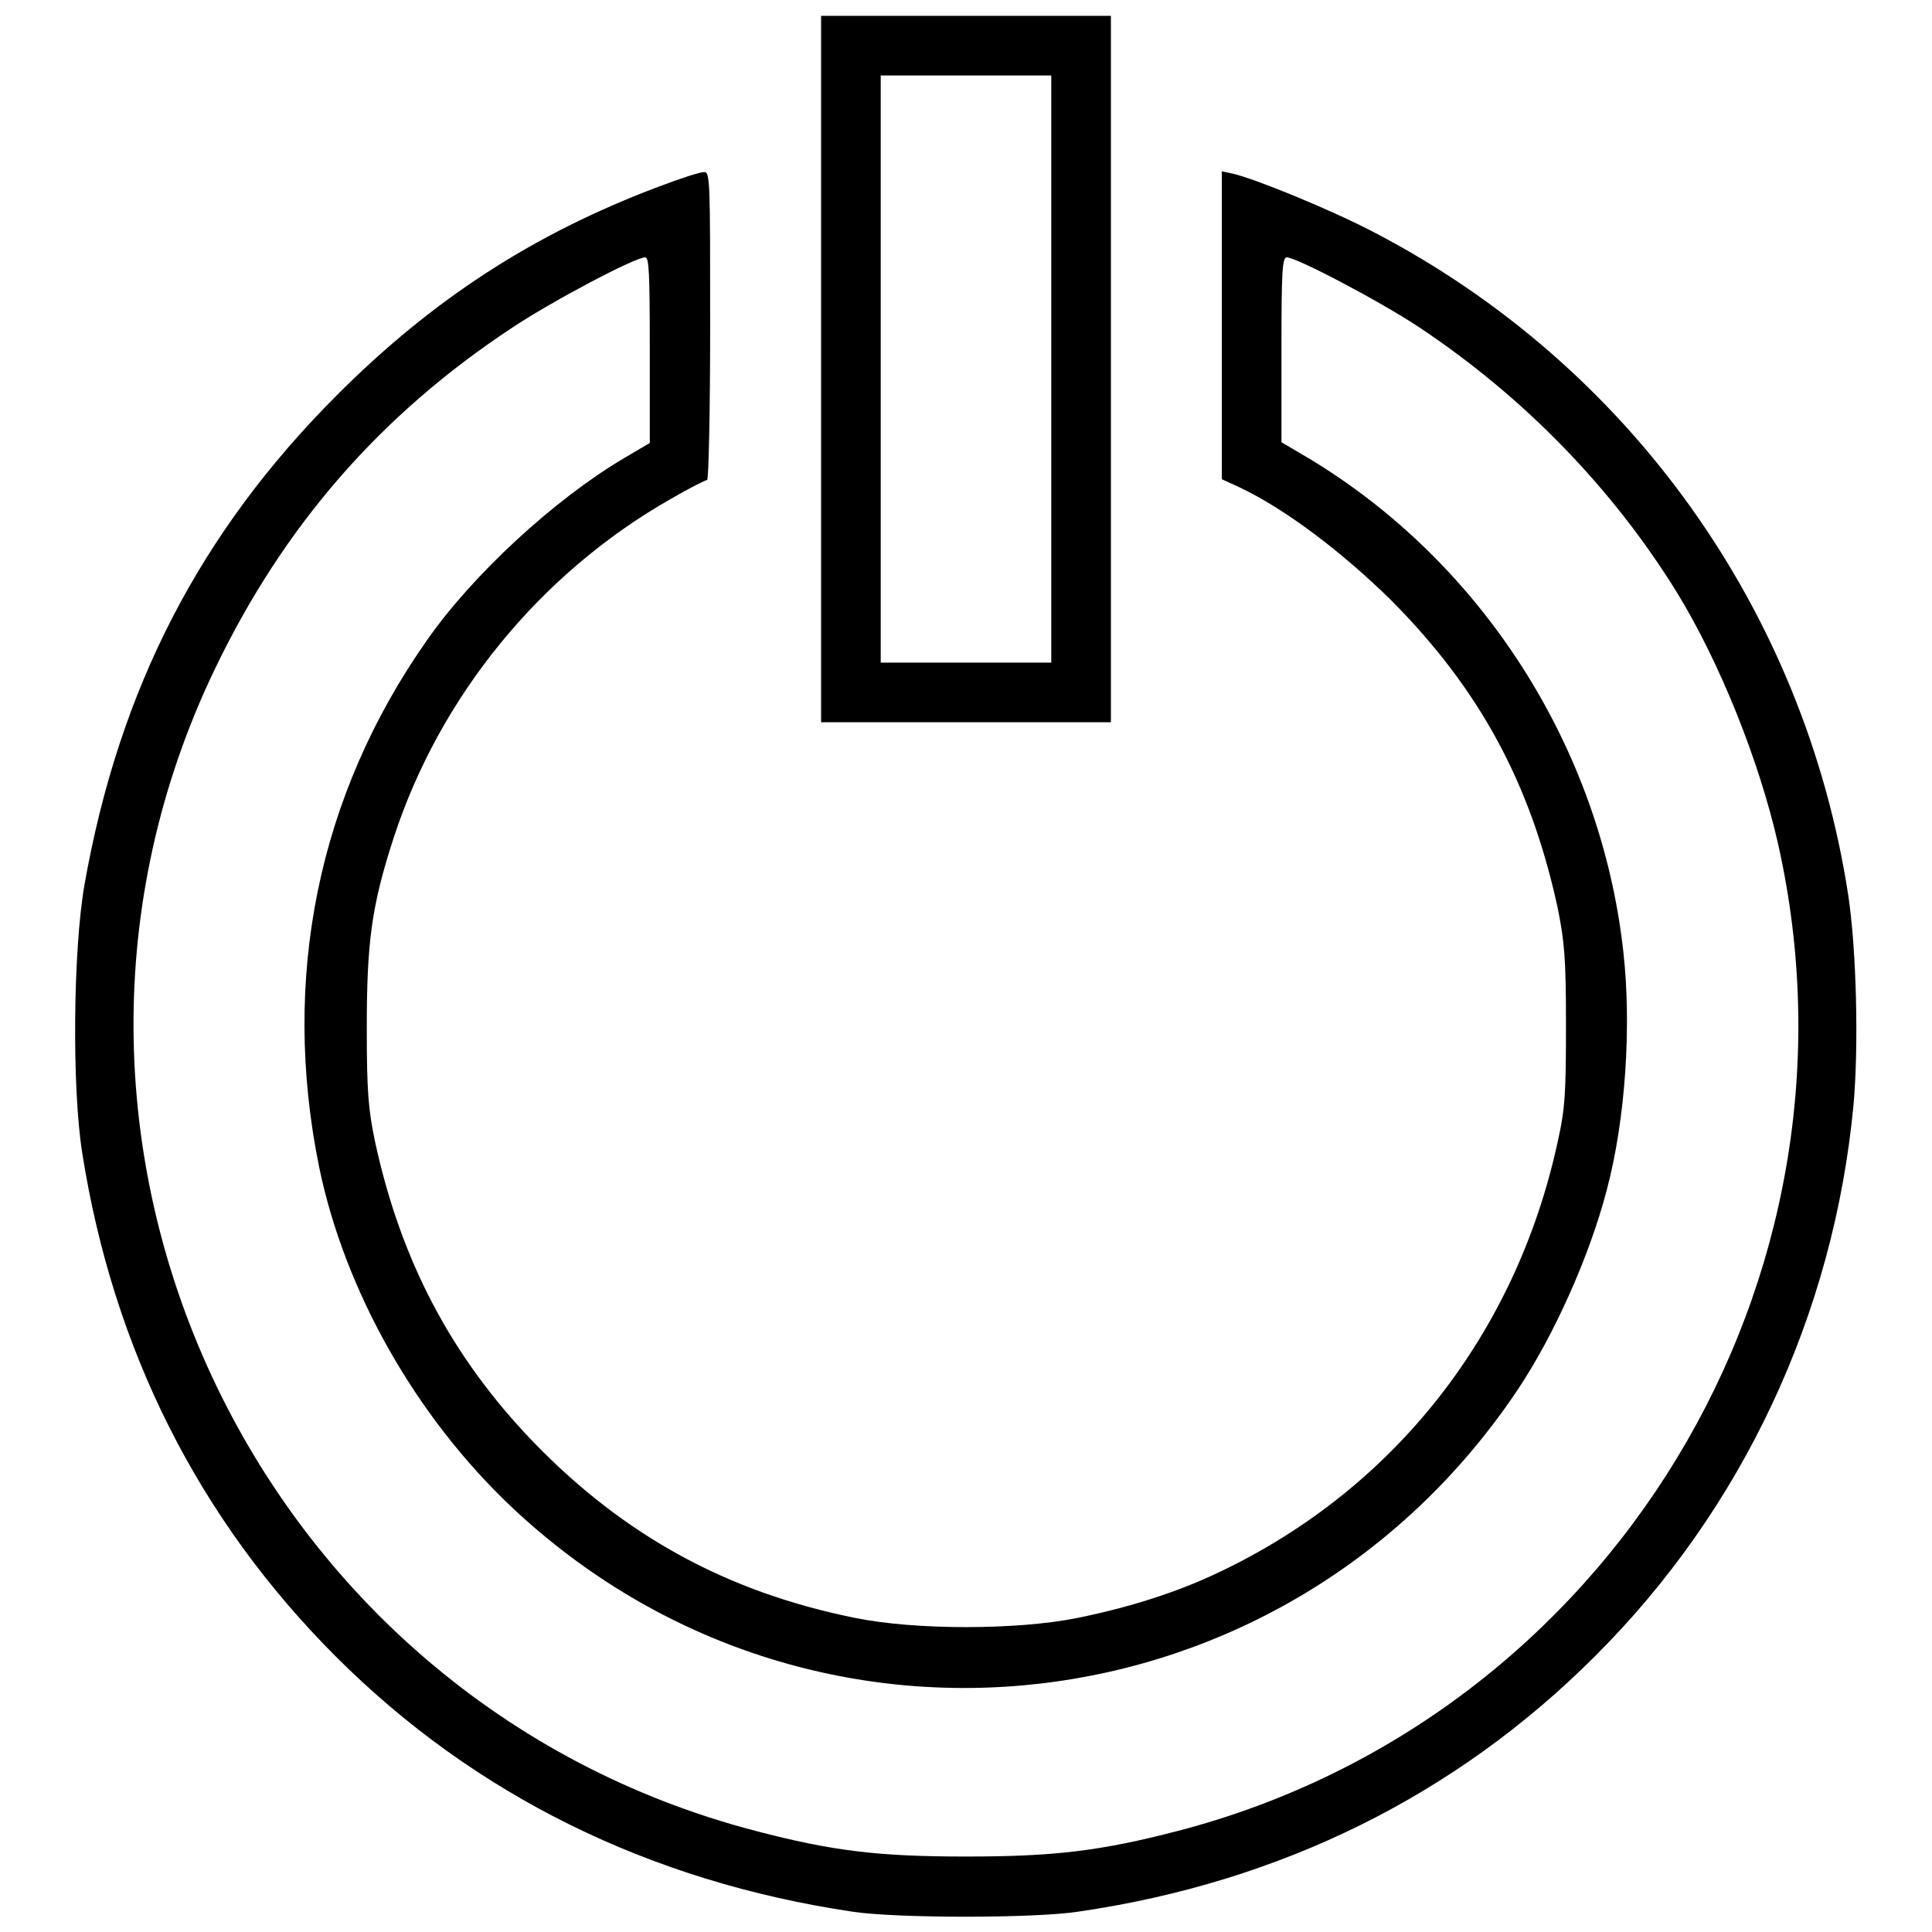 <?xml version="1.0" encoding="utf-8"?>
<!-- Svg Vector Icons : http://www.onlinewebfonts.com/icon -->
<!DOCTYPE svg PUBLIC "-//W3C//DTD SVG 1.1//EN" "http://www.w3.org/Graphics/SVG/1.1/DTD/svg11.dtd">
<svg version="1.1" xmlns="http://www.w3.org/2000/svg" xmlns:xlink="http://www.w3.org/1999/xlink" x="0px" y="0px" viewBox="0 0 256 256" enable-background="new 0 0 256 256" xml:space="preserve">
<g><g><g><path fill="#000000" d="M108.8,48.9v46.8H128h19.2V48.9V2.1H128h-19.2V48.9z M139.3,48.9v38.9H128h-11.3V48.9V10H128h11.3V48.9z"/><path fill="#000000" d="M87.1,24.8C70.7,31,57.4,39.6,44.7,52.3c-18.2,18.2-28.9,38.9-33.5,64.9c-1.5,8.5-1.7,26.8-0.3,35.6c4.1,26,15.4,48.5,33.6,66.7c18.4,18.4,41.6,29.8,68.4,33.8c5.8,0.9,24.2,0.9,30,0c26.8-3.9,50-15.4,68.4-33.8c19.6-19.5,31.7-45.4,34.3-73.1c0.7-7.8,0.4-20.5-0.7-27.8c-5.8-37.7-29-70.2-62.8-87.8c-5.7-3-16-7.2-18.8-7.8l-1.4-0.3v20.4v20.4l2.4,1.1c6.1,2.9,13.6,8.6,20.1,15c11.6,11.7,18.4,24.1,22,40.7c0.9,4.5,1.1,6.6,1.1,15.5c0,8.9-0.1,11.1-1.1,15.5c-5.5,25.4-21.6,45.9-44.6,56.9c-5.8,2.8-12.2,4.8-19.1,6.2c-8,1.6-21.4,1.6-29.3,0c-17-3.4-30.7-10.9-42.7-23.3c-10.9-11.3-17.6-24.1-21-39.8c-0.9-4.3-1.1-6.7-1.1-15c0-11.4,0.6-16.2,3.6-25.4c6.1-18.6,19.3-34.9,36.7-44.8c2.4-1.4,4.6-2.5,4.8-2.5c0.2,0,0.4-9.2,0.4-20.4c0-19.2,0-20.4-0.8-20.4C92.7,22.8,90,23.7,87.1,24.8z M86.1,46.4v12.3l-3.4,2c-9.3,5.5-20.1,15.5-26.1,24.1c-14.5,20.6-19.4,44.9-14.3,69.9c3.4,16.4,12.8,33,25.5,45c39.7,37.4,102.6,30.1,133.2-15.4c4.9-7.3,9.6-17.8,11.9-26.6c2.5-9.4,3.3-21.8,2.2-31.6c-3-27.1-18.8-51.7-41.9-65.5l-3.4-2V46.4c0-10.3,0.1-12.3,0.7-12.3c1.3,0,12.5,5.9,17.6,9.3c13.8,9.2,25.5,21.2,34.1,35.1c5.7,9.3,10.9,22.3,13.4,33.3c13,57.7-22.3,115.9-79.5,130.8c-10.4,2.7-16.5,3.4-28.1,3.4c-11.5,0-17.6-0.7-27.9-3.4C33.4,225.2-1.3,150.8,28.4,88.8c9.1-19,21.9-33.8,39.5-45.4c5.1-3.4,16.2-9.3,17.6-9.3C86,34.1,86.1,36.1,86.1,46.4z"/></g></g></g>
</svg>